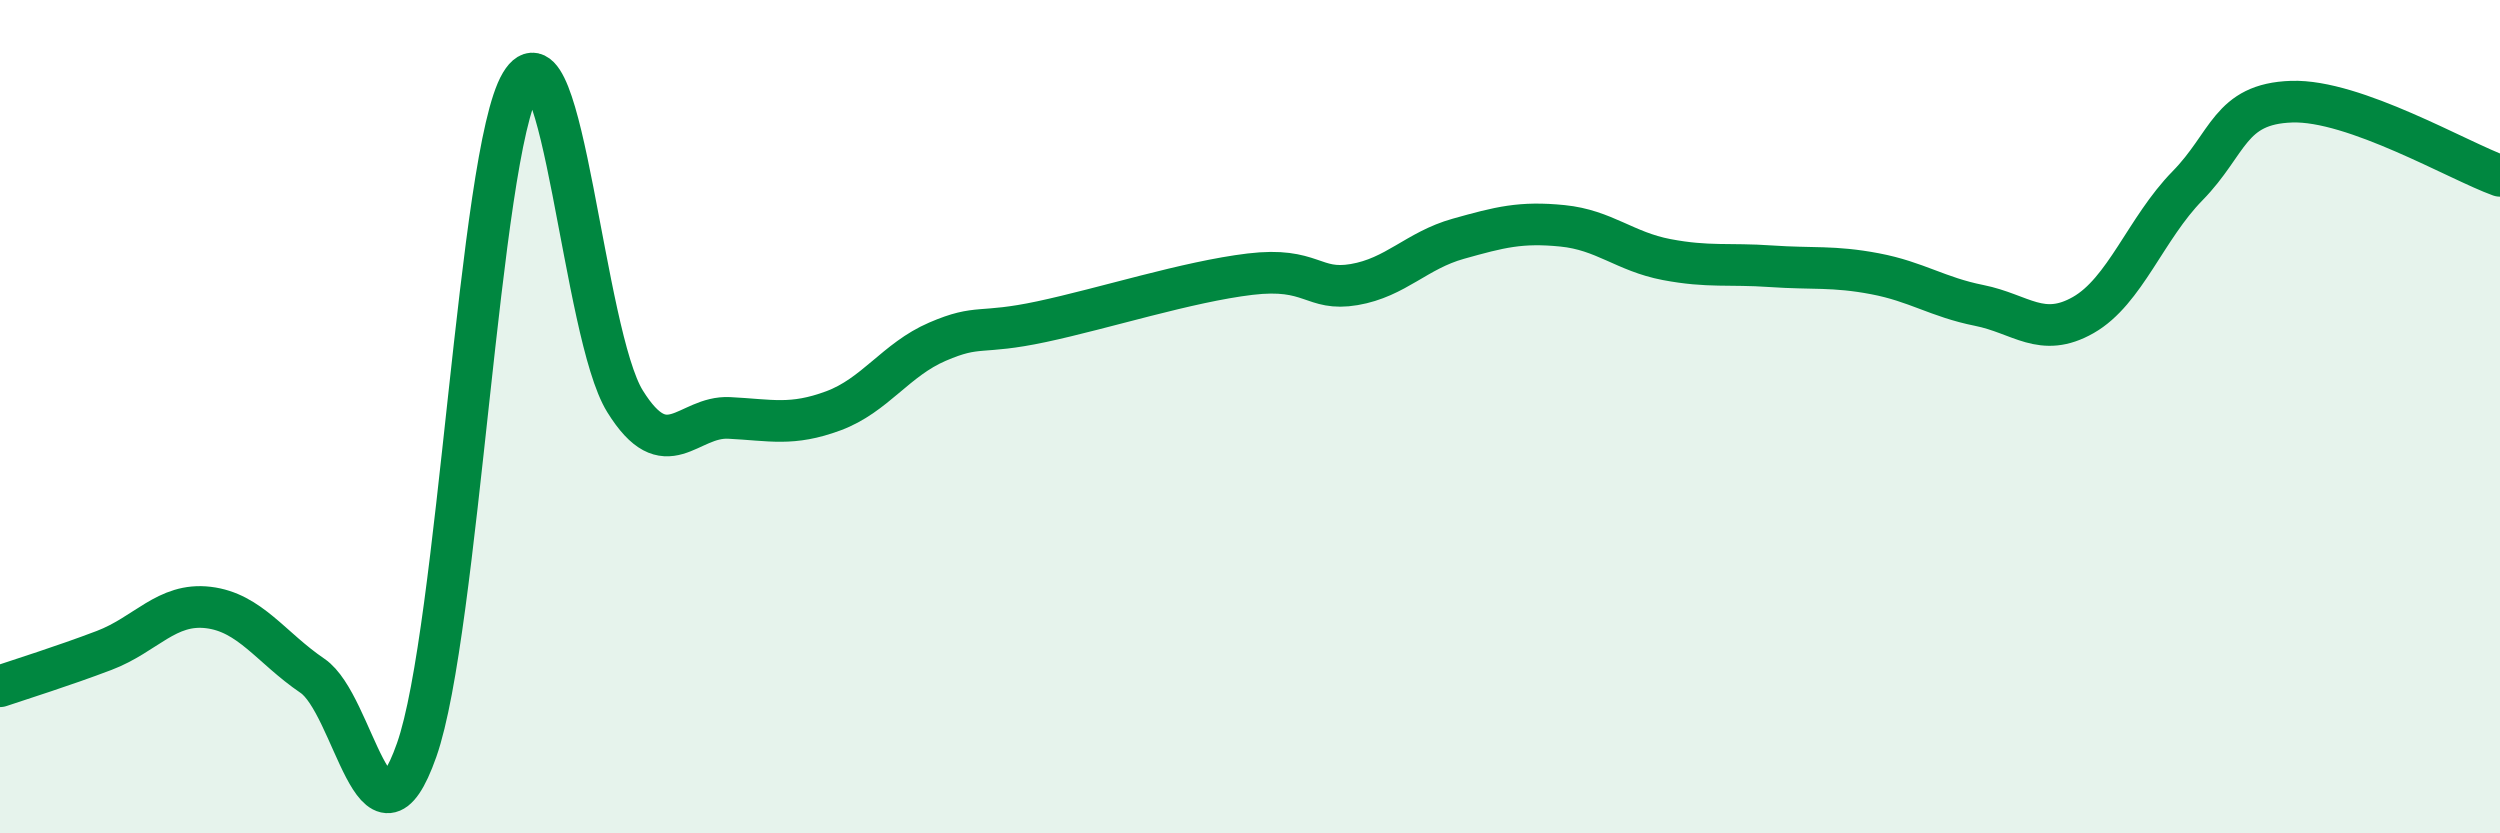 
    <svg width="60" height="20" viewBox="0 0 60 20" xmlns="http://www.w3.org/2000/svg">
      <path
        d="M 0,16.47 C 0.5,16.3 1.5,15.99 2.5,15.61 C 3.5,15.23 4,14.46 5,14.58 C 6,14.7 6.5,15.54 7.5,16.22 C 8.5,16.9 9,20.84 10,18 C 11,15.16 11.5,3.67 12.5,2 C 13.5,0.33 14,8.02 15,9.63 C 16,11.24 16.5,9.98 17.5,10.03 C 18.5,10.08 19,10.23 20,9.86 C 21,9.49 21.5,8.63 22.5,8.2 C 23.5,7.77 23.5,8.04 25,7.72 C 26.5,7.4 28.5,6.76 30,6.58 C 31.5,6.4 31.5,7 32.5,6.83 C 33.5,6.66 34,6.01 35,5.73 C 36,5.45 36.5,5.32 37.5,5.42 C 38.5,5.52 39,6.04 40,6.23 C 41,6.42 41.5,6.32 42.5,6.39 C 43.5,6.46 44,6.38 45,6.57 C 46,6.76 46.5,7.13 47.5,7.33 C 48.5,7.53 49,8.13 50,7.56 C 51,6.99 51.5,5.48 52.5,4.46 C 53.5,3.44 53.5,2.49 55,2.44 C 56.5,2.39 59,3.86 60,4.22L60 20L0 20Z"
        fill="#008740"
        opacity="0.1"
        stroke-linecap="round"
        stroke-linejoin="round"
      />
      <path
        d="M 0,16.47 C 0.5,16.3 1.5,15.99 2.5,15.61 C 3.5,15.23 4,14.46 5,14.58 C 6,14.7 6.5,15.54 7.5,16.22 C 8.5,16.9 9,20.84 10,18 C 11,15.16 11.5,3.67 12.5,2 C 13.5,0.33 14,8.02 15,9.63 C 16,11.24 16.5,9.98 17.5,10.03 C 18.5,10.08 19,10.23 20,9.86 C 21,9.49 21.5,8.63 22.5,8.2 C 23.5,7.77 23.5,8.04 25,7.72 C 26.5,7.4 28.5,6.76 30,6.58 C 31.5,6.4 31.5,7 32.5,6.83 C 33.5,6.66 34,6.01 35,5.73 C 36,5.45 36.5,5.32 37.5,5.42 C 38.5,5.52 39,6.04 40,6.23 C 41,6.42 41.5,6.32 42.5,6.39 C 43.5,6.46 44,6.38 45,6.57 C 46,6.76 46.5,7.13 47.5,7.33 C 48.5,7.53 49,8.13 50,7.56 C 51,6.99 51.5,5.48 52.5,4.46 C 53.5,3.44 53.5,2.49 55,2.44 C 56.5,2.39 59,3.86 60,4.22"
        stroke="#008740"
        stroke-width="1"
        fill="none"
        stroke-linecap="round"
        stroke-linejoin="round"
      />
    </svg>
  